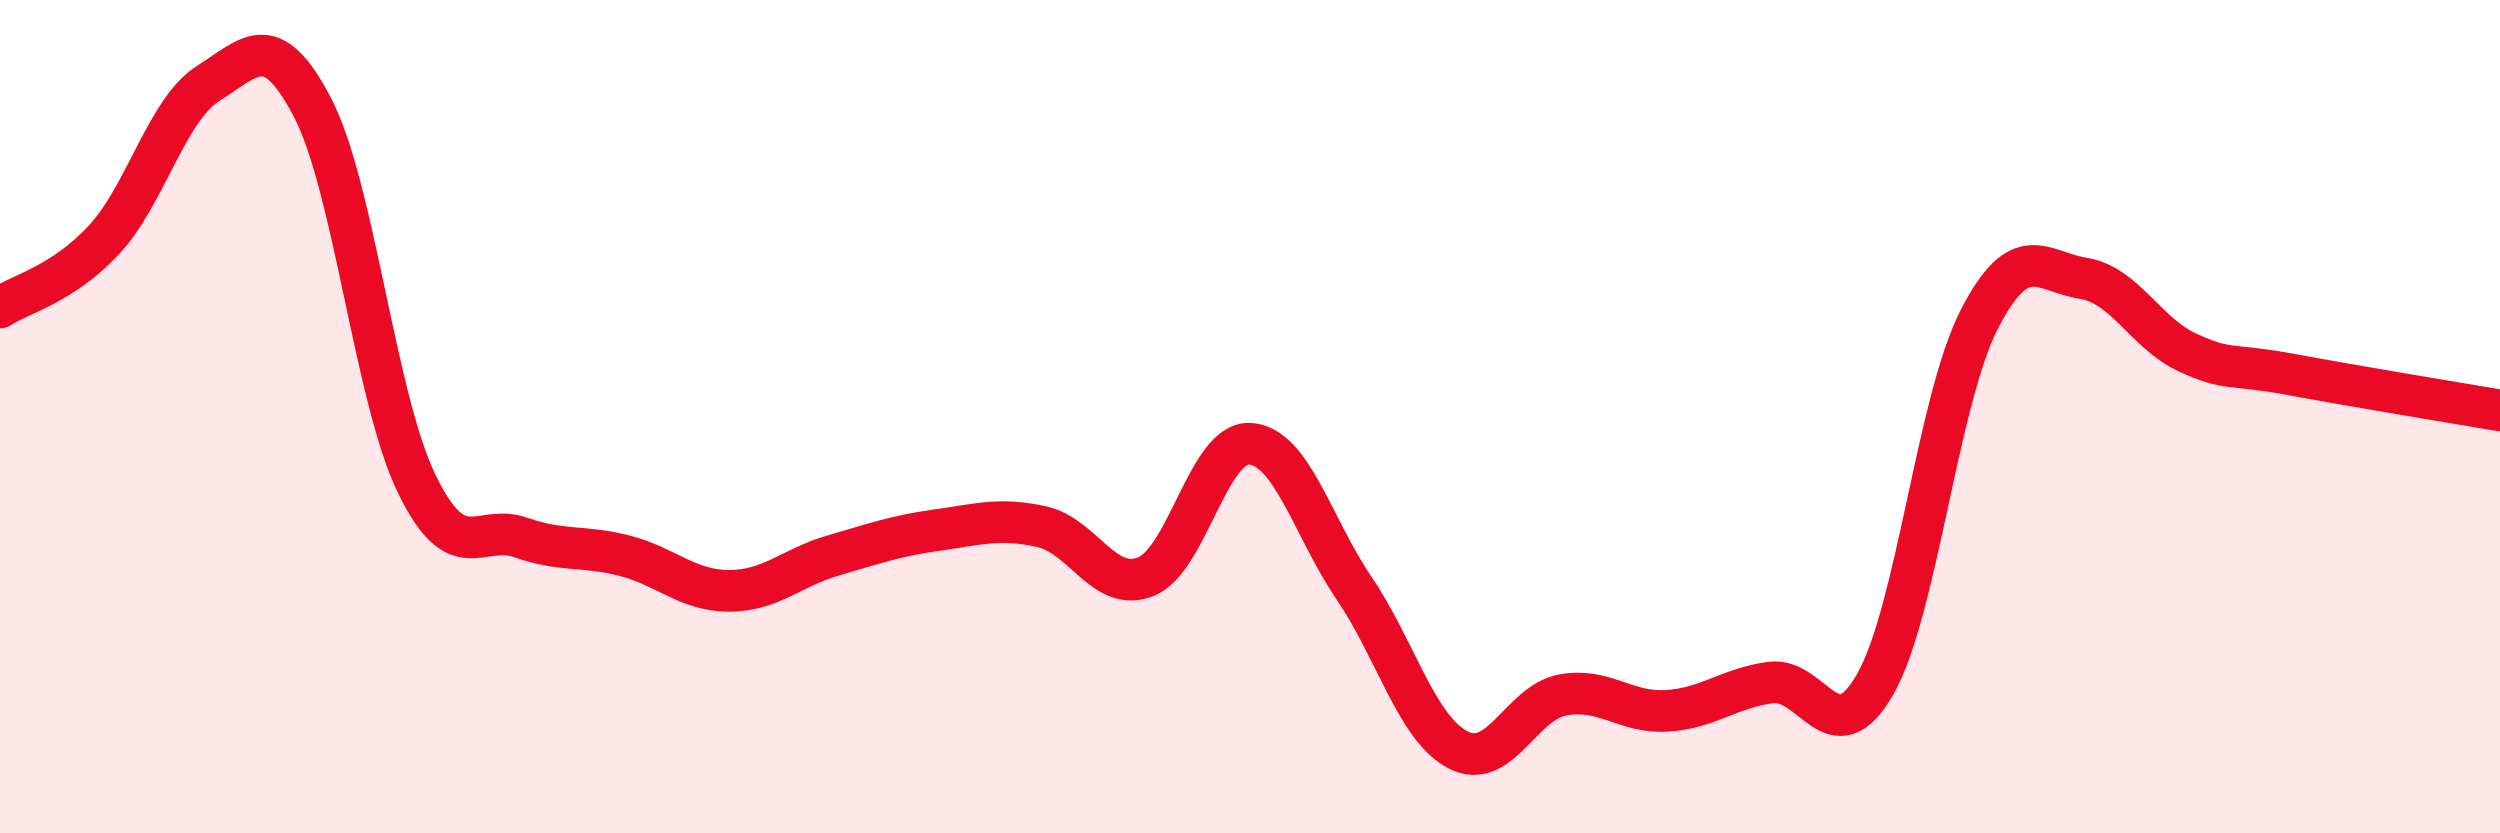 
    <svg width="60" height="20" viewBox="0 0 60 20" xmlns="http://www.w3.org/2000/svg">
      <path
        d="M 0,7.38 C 0.5,7.05 1.5,6.83 2.5,5.75 C 3.5,4.67 4,2.63 5,2 C 6,1.37 6.5,0.66 7.5,2.58 C 8.5,4.5 9,9.55 10,11.61 C 11,13.67 11.5,12.55 12.5,12.9 C 13.5,13.25 14,13.08 15,13.34 C 16,13.6 16.5,14.18 17.5,14.18 C 18.5,14.18 19,13.62 20,13.33 C 21,13.04 21.5,12.86 22.5,12.72 C 23.5,12.58 24,12.42 25,12.64 C 26,12.86 26.5,14.24 27.5,13.84 C 28.5,13.44 29,10.59 30,10.65 C 31,10.71 31.5,12.65 32.5,14.12 C 33.5,15.59 34,17.49 35,18 C 36,18.51 36.5,16.87 37.5,16.68 C 38.5,16.49 39,17.12 40,17.06 C 41,17 41.5,16.51 42.5,16.38 C 43.5,16.25 44,18.17 45,16.43 C 46,14.69 46.5,9.62 47.5,7.67 C 48.5,5.72 49,6.52 50,6.68 C 51,6.84 51.5,8 52.5,8.46 C 53.5,8.92 53.5,8.71 55,8.99 C 56.5,9.27 59,9.68 60,9.85L60 20L0 20Z"
        fill="#EB0A25"
        opacity="0.1"
        stroke-linecap="round"
        stroke-linejoin="round"
      />
      <path
        d="M 0,7.38 C 0.5,7.05 1.5,6.83 2.5,5.75 C 3.5,4.67 4,2.63 5,2 C 6,1.37 6.5,0.66 7.5,2.58 C 8.5,4.5 9,9.55 10,11.61 C 11,13.67 11.5,12.55 12.5,12.9 C 13.5,13.25 14,13.08 15,13.34 C 16,13.6 16.5,14.18 17.5,14.18 C 18.5,14.18 19,13.62 20,13.33 C 21,13.04 21.5,12.86 22.5,12.72 C 23.5,12.58 24,12.42 25,12.64 C 26,12.86 26.5,14.24 27.5,13.84 C 28.5,13.44 29,10.59 30,10.65 C 31,10.71 31.5,12.65 32.5,14.12 C 33.5,15.59 34,17.49 35,18 C 36,18.51 36.5,16.87 37.5,16.68 C 38.5,16.49 39,17.12 40,17.06 C 41,17 41.5,16.51 42.5,16.38 C 43.5,16.25 44,18.17 45,16.43 C 46,14.69 46.5,9.62 47.5,7.67 C 48.5,5.72 49,6.52 50,6.68 C 51,6.84 51.5,8 52.5,8.46 C 53.5,8.92 53.5,8.71 55,8.99 C 56.5,9.27 59,9.68 60,9.85"
        stroke="#EB0A25"
        stroke-width="1"
        fill="none"
        stroke-linecap="round"
        stroke-linejoin="round"
      />
    </svg>
  